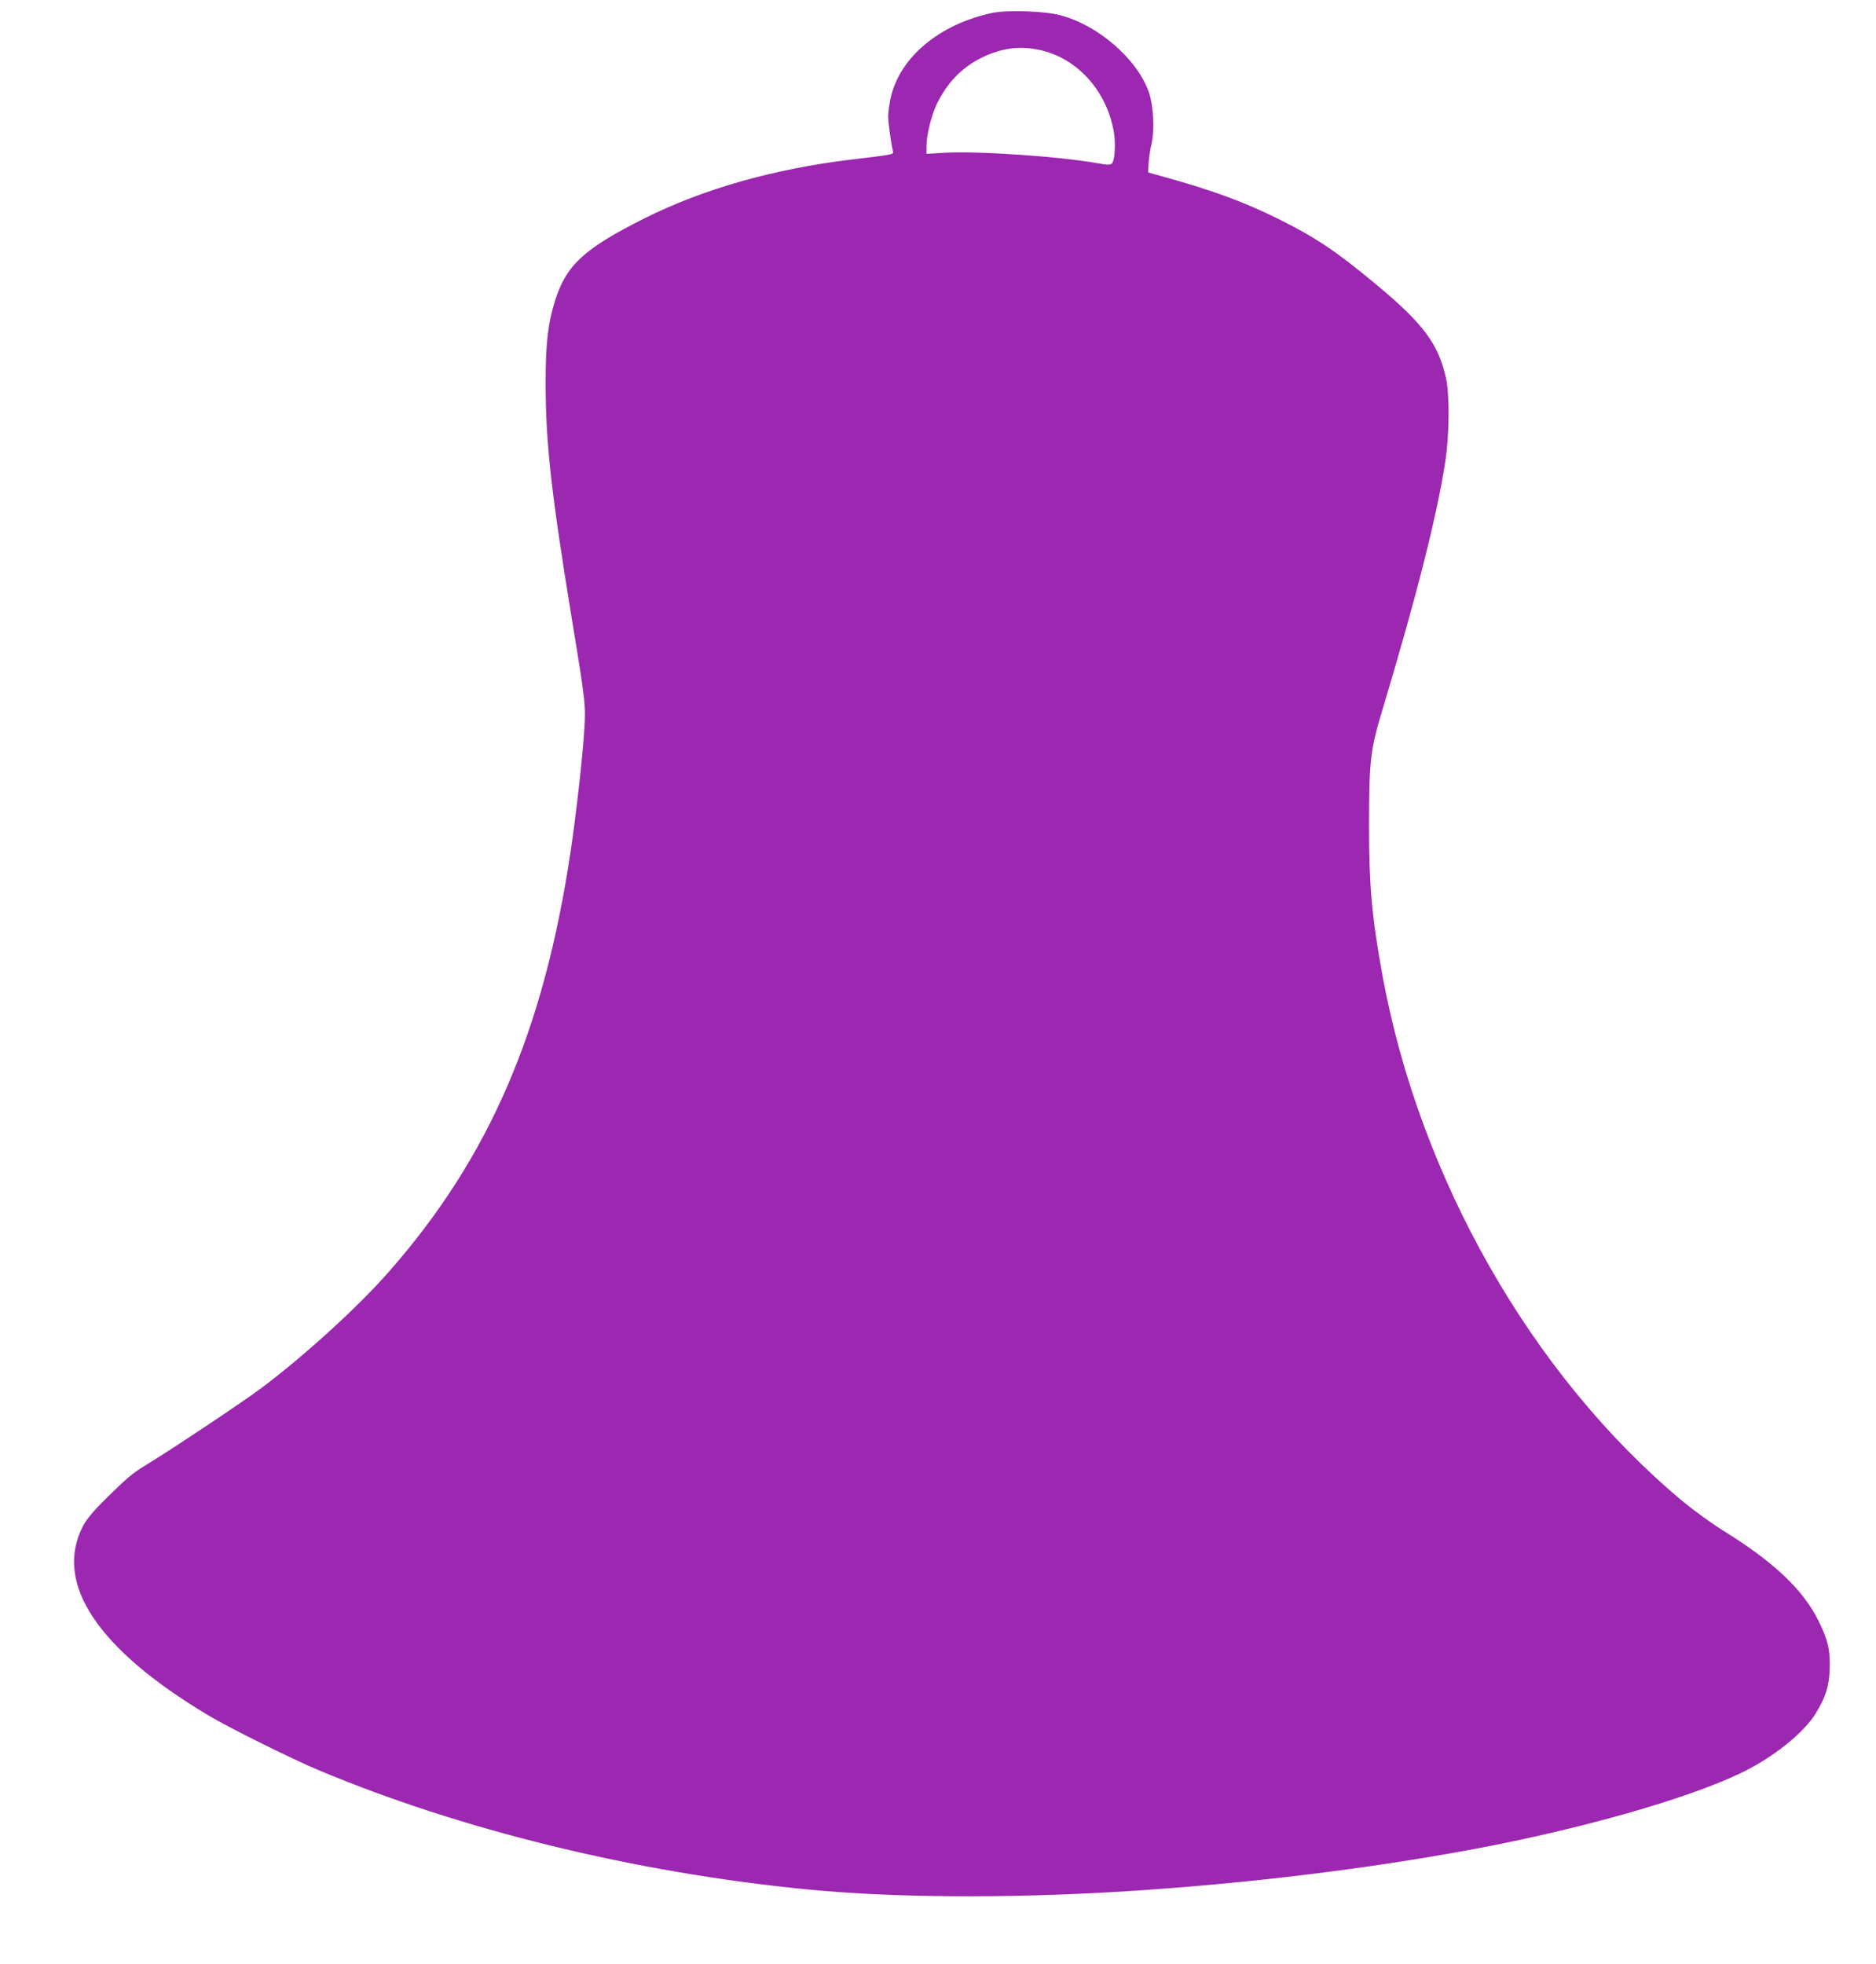 <?xml version="1.0" standalone="no"?>
<!DOCTYPE svg PUBLIC "-//W3C//DTD SVG 20010904//EN"
 "http://www.w3.org/TR/2001/REC-SVG-20010904/DTD/svg10.dtd">
<svg version="1.0" xmlns="http://www.w3.org/2000/svg"
 width="1223pt" height="1280pt" viewBox="0 0 1223 1280"
 preserveAspectRatio="xMidYMid meet">
<g transform="translate(0,1280) scale(0.1,-0.1)"
fill="#9c27b0" stroke="none">
<path d="M6470 12716 c-349 -74 -609 -293 -665 -561 -8 -38 -15 -90 -15 -115
0 -37 19 -175 32 -230 4 -17 -11 -19 -271 -50 -507 -61 -968 -192 -1351 -384
-392 -197 -506 -302 -580 -531 -47 -149 -63 -280 -63 -535 0 -396 35 -712 173
-1557 87 -529 90 -553 79 -713 -12 -186 -52 -542 -89 -790 -175 -1172 -530
-1994 -1183 -2738 -197 -225 -538 -537 -822 -752 -110 -84 -591 -405 -759
-507 -94 -57 -133 -90 -286 -243 -63 -62 -107 -116 -128 -156 -194 -371 91
-803 817 -1236 135 -81 542 -283 716 -356 929 -390 2061 -667 3175 -777 570
-56 1302 -61 2065 -15 791 49 1586 145 2290 276 700 131 1391 327 1741 495
211 100 414 263 493 393 64 106 84 172 89 282 5 124 -11 195 -73 319 -101 204
-293 385 -625 590 -71 44 -189 130 -263 191 -981 819 -1715 2107 -1956 3434
-68 375 -86 578 -86 970 1 427 8 491 90 762 221 736 352 1253 407 1608 27 175
29 440 4 549 -50 221 -149 353 -456 608 -260 216 -389 302 -626 421 -230 115
-445 194 -774 284 l-85 24 3 59 c2 33 10 90 19 127 21 92 13 249 -17 336 -76
217 -330 438 -579 503 -100 27 -346 35 -441 15z m305 -241 c243 -51 437 -262
485 -528 15 -79 8 -193 -11 -212 -12 -11 -28 -11 -94 1 -254 45 -786 81 -1002
68 l-113 -7 0 47 c0 74 29 194 64 271 67 143 168 248 302 312 125 60 241 75
369 48z"/>
</g>
</svg>
